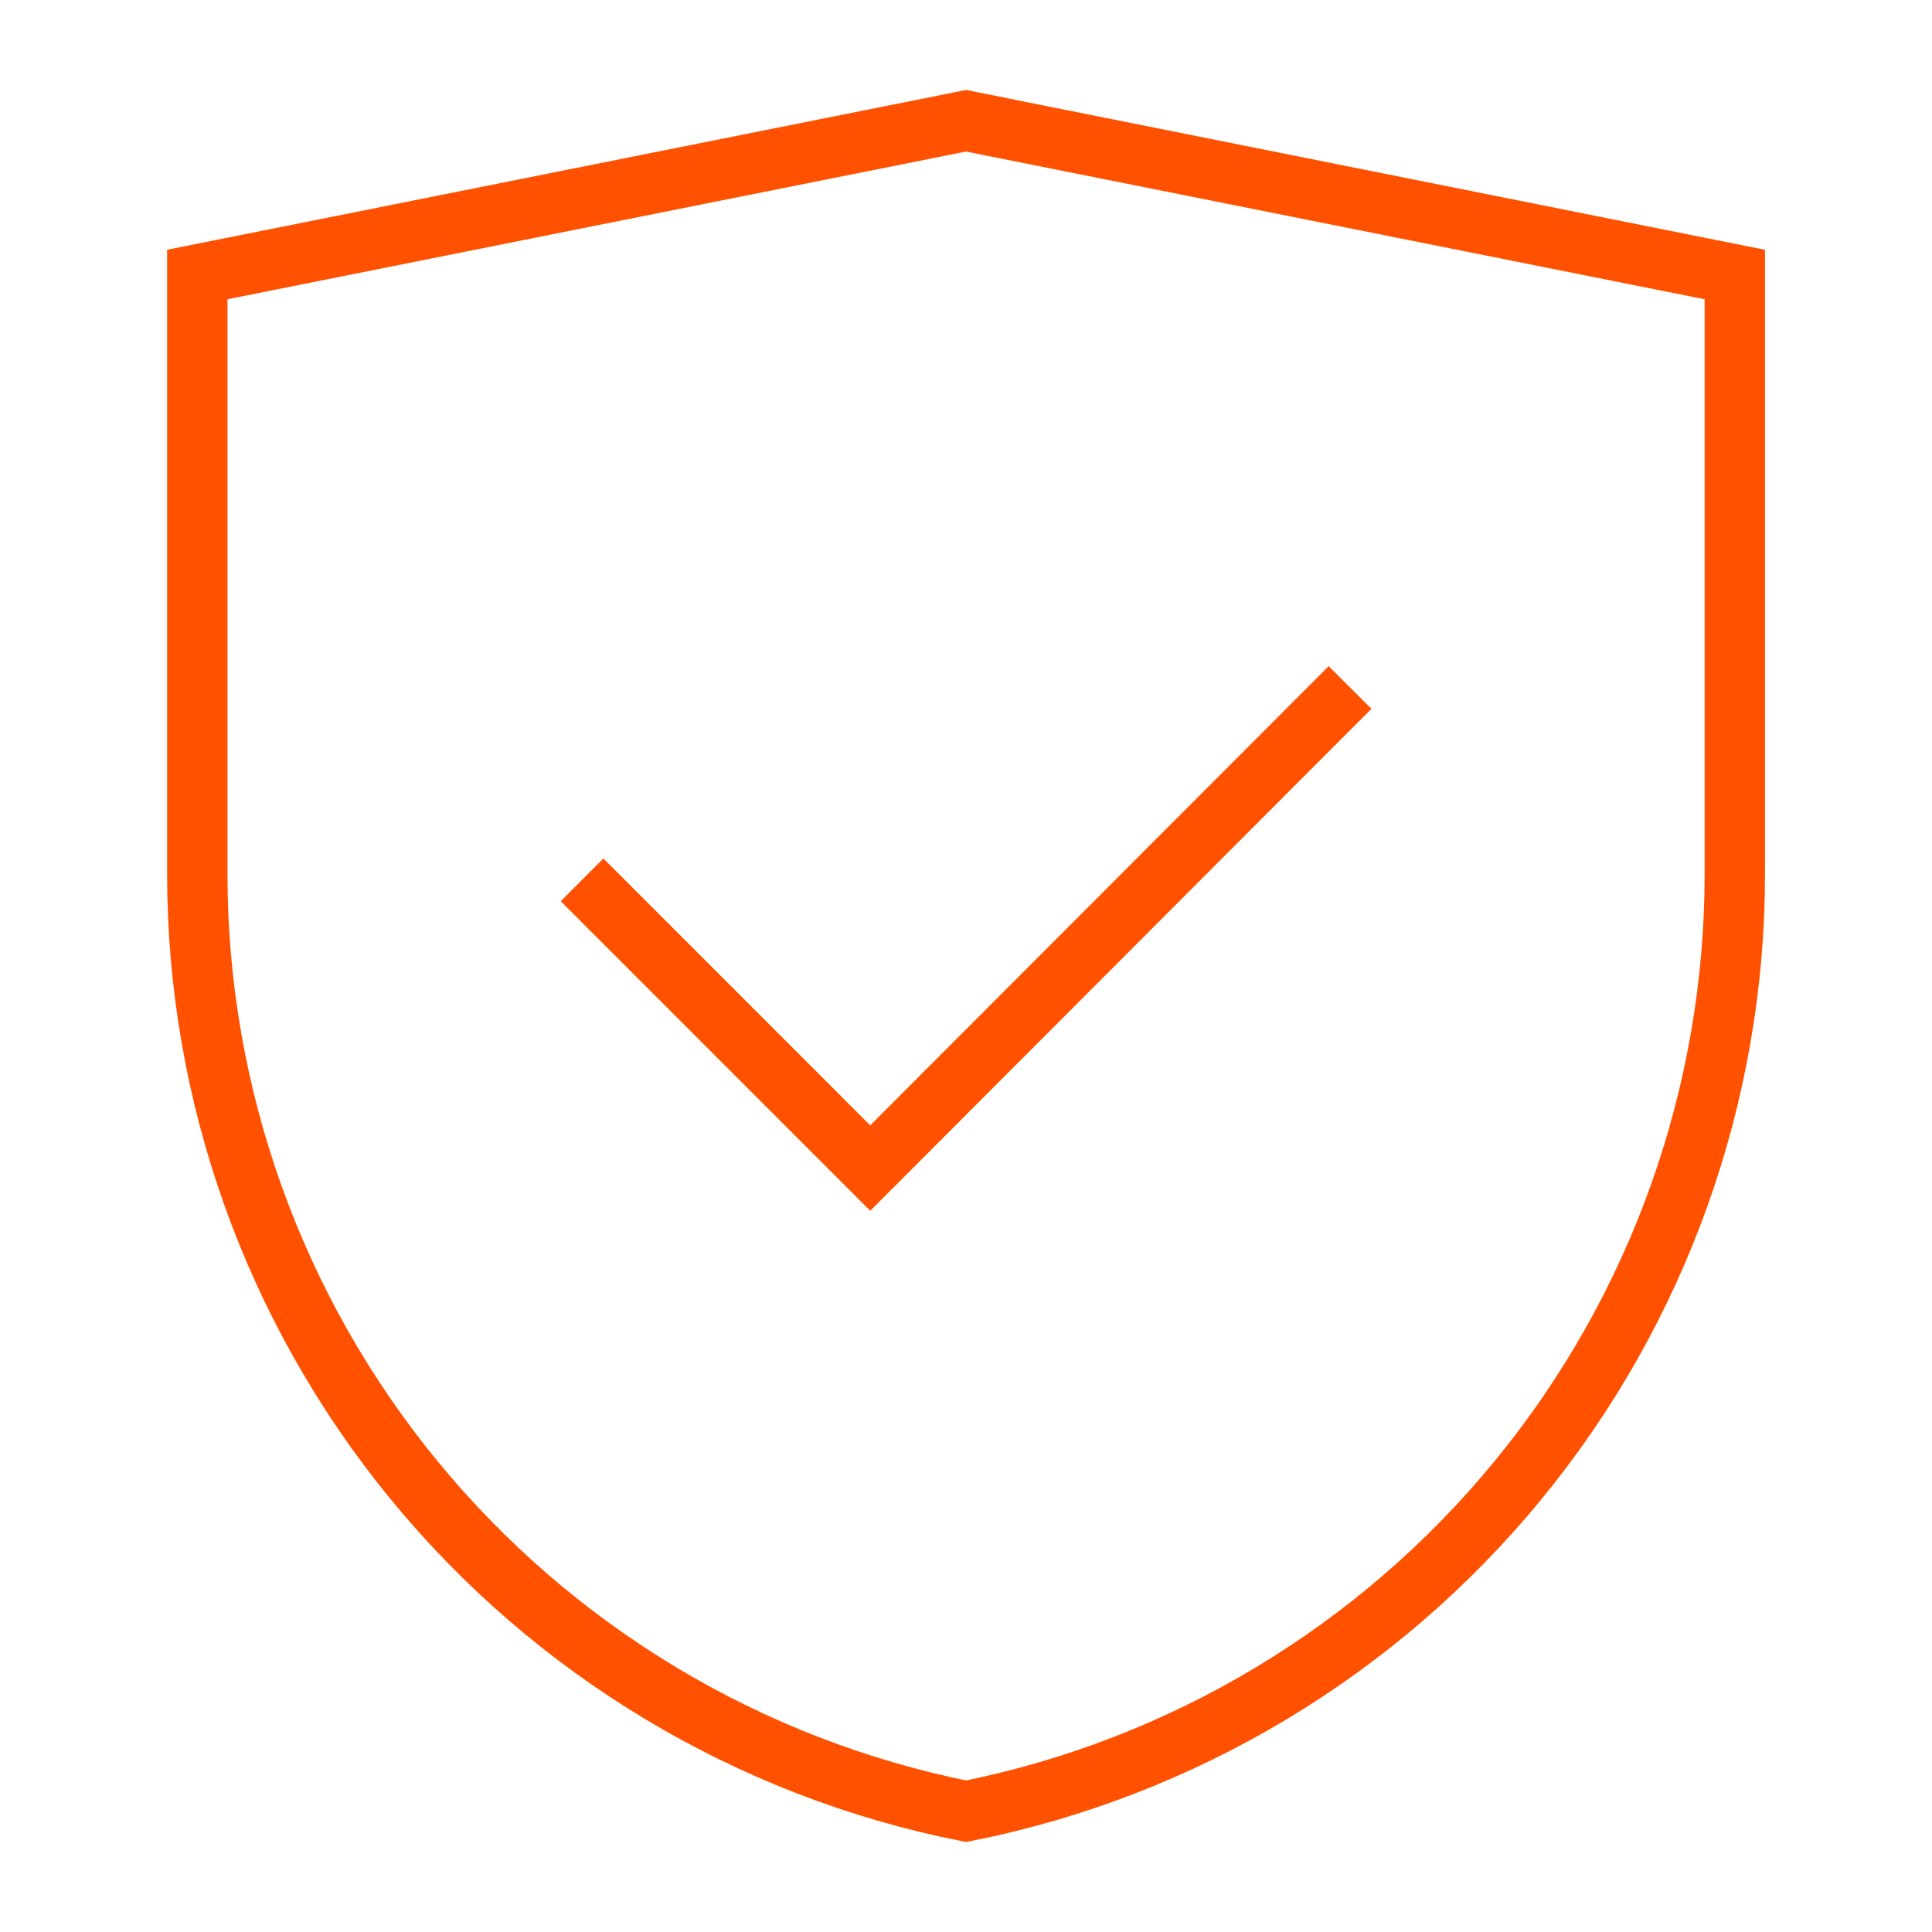 <?xml version="1.0" encoding="UTF-8"?>
<svg xmlns="http://www.w3.org/2000/svg" width="32" height="32" viewBox="0 0 32 32" fill="none">
  <path d="M16.001 30C12.411 29.285 9.18 27.347 6.859 24.517C4.537 21.687 3.268 18.14 3.268 14.48V4.547L16.001 2L28.734 4.547V14.48C28.734 18.14 27.465 21.687 25.143 24.517C22.821 27.347 19.591 29.285 16.001 30Z" stroke="#FF5100" stroke-miterlimit="10"></path>
  <path d="M9.641 14.573L14.414 19.347L22.361 11.387" stroke="#FF5100" stroke-miterlimit="10"></path>
</svg>
